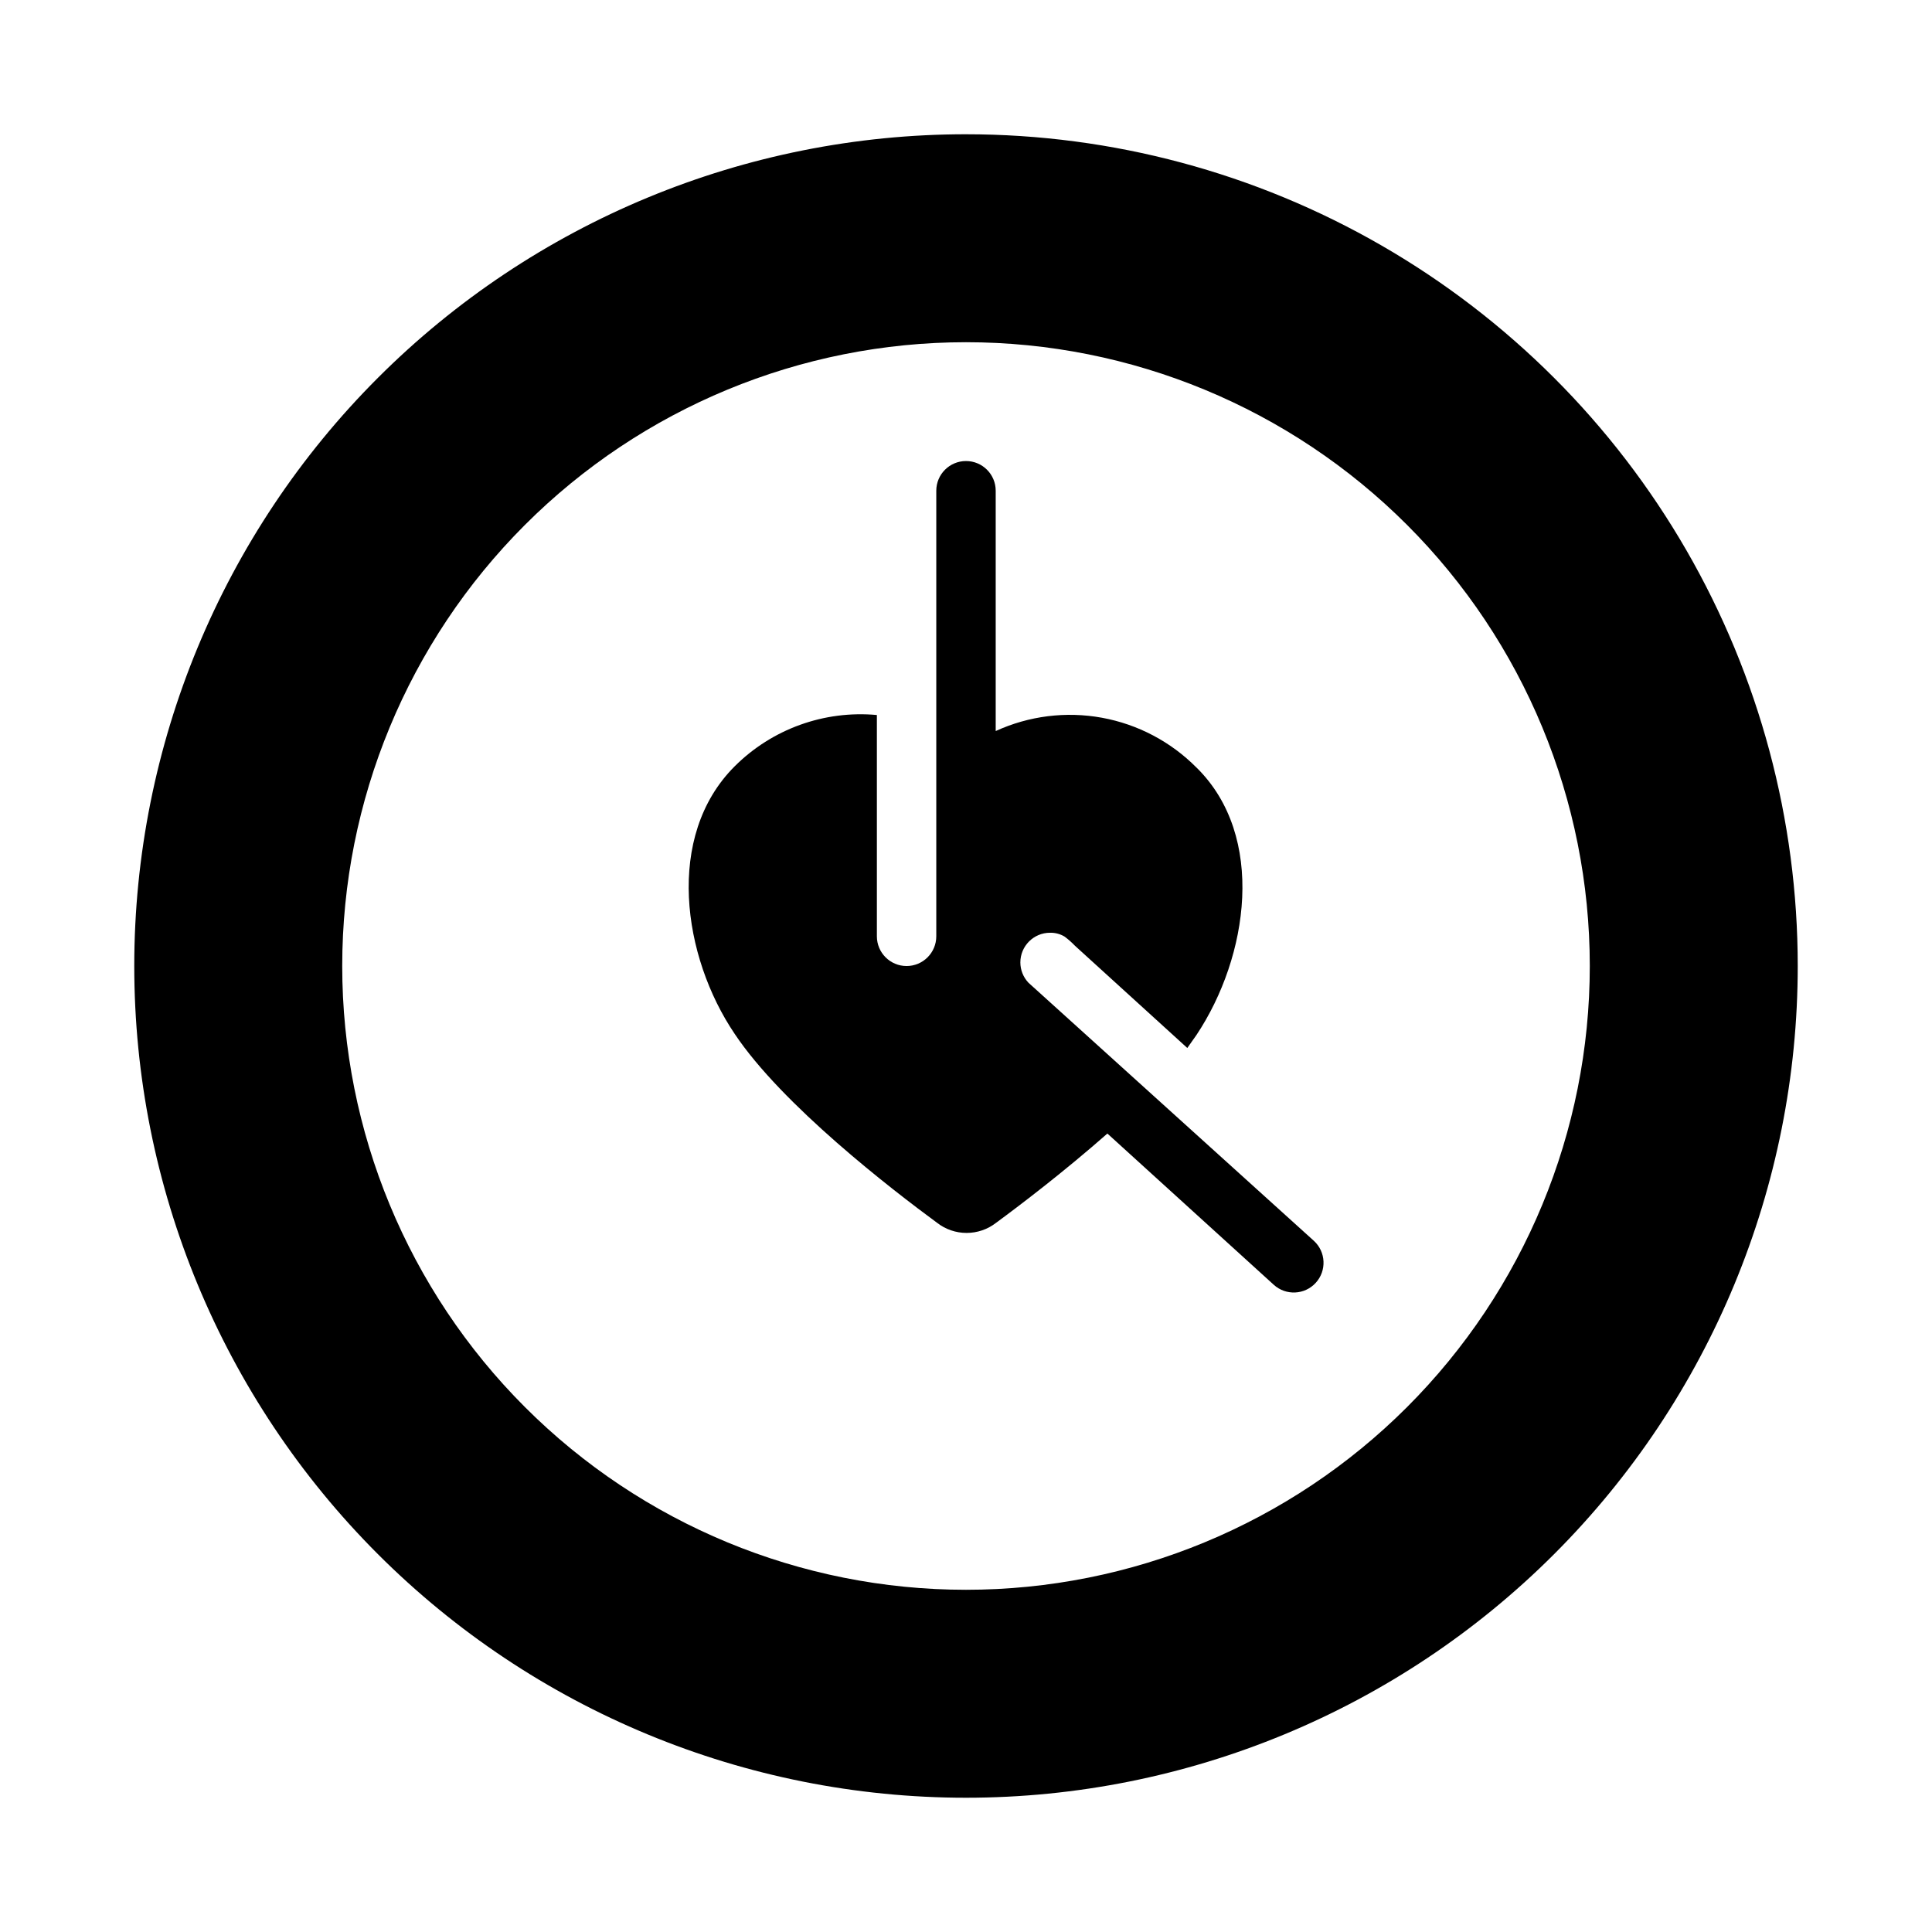 <?xml version="1.0" encoding="UTF-8"?>
<!-- Uploaded to: SVG Repo, www.svgrepo.com, Generator: SVG Repo Mixer Tools -->
<svg fill="#000000" width="800px" height="800px" version="1.1" viewBox="144 144 512 512" xmlns="http://www.w3.org/2000/svg">
 <g>
  <path d="m400 179.58c-58.461 0-114.52 23.223-155.86 64.559s-64.559 97.398-64.559 155.86c0 58.457 23.223 114.52 64.559 155.86 41.336 41.336 97.398 64.559 155.86 64.559 58.457 0 114.52-23.223 155.86-64.559 41.336-41.336 64.559-97.398 64.559-155.86 0-38.691-10.184-76.703-29.527-110.21-19.348-33.508-47.172-61.332-80.68-80.676-33.508-19.348-71.516-29.531-110.21-29.531zm0 385.73c-43.844 0-85.895-17.418-116.89-48.422-31.004-31-48.418-73.047-48.418-116.89s17.414-85.895 48.418-116.89c31-31.004 73.051-48.418 116.89-48.418s85.891 17.414 116.89 48.418c31.004 31 48.422 73.051 48.422 116.89s-17.418 85.891-48.422 116.89c-31 31.004-73.047 48.422-116.89 48.422z"/>
  <path d="m416.53 404.41c-1.359-1.453-2.121-3.363-2.125-5.352 0-4.348 3.523-7.871 7.871-7.871 1.355-0.027 2.691 0.324 3.856 1.023 0.984 0.734 1.906 1.551 2.758 2.438l29.758 27.078 2.441-3.465c13.777-20.703 18.5-52.664 0-70.848l-0.004 0.004c-6.812-6.871-15.566-11.48-25.086-13.215-9.516-1.73-19.336-0.5-28.129 3.531v-63.684c0-4.348-3.523-7.871-7.871-7.871s-7.875 3.523-7.875 7.871v118.08c0 4.348-3.523 7.875-7.871 7.875s-7.871-3.527-7.871-7.875v-58.645c-13.969-1.285-27.785 3.703-37.707 13.617-18.5 18.5-13.777 50.461 0 70.848 12.594 18.895 41.723 41.328 53.609 50.066 4.621 3.629 11.121 3.629 15.742 0 6.535-4.801 18.184-13.699 29.441-23.617l44.082 40.07c3.219 2.934 8.207 2.707 11.141-0.512 2.934-3.215 2.707-8.203-0.512-11.137z"/>
 </g>
</svg>